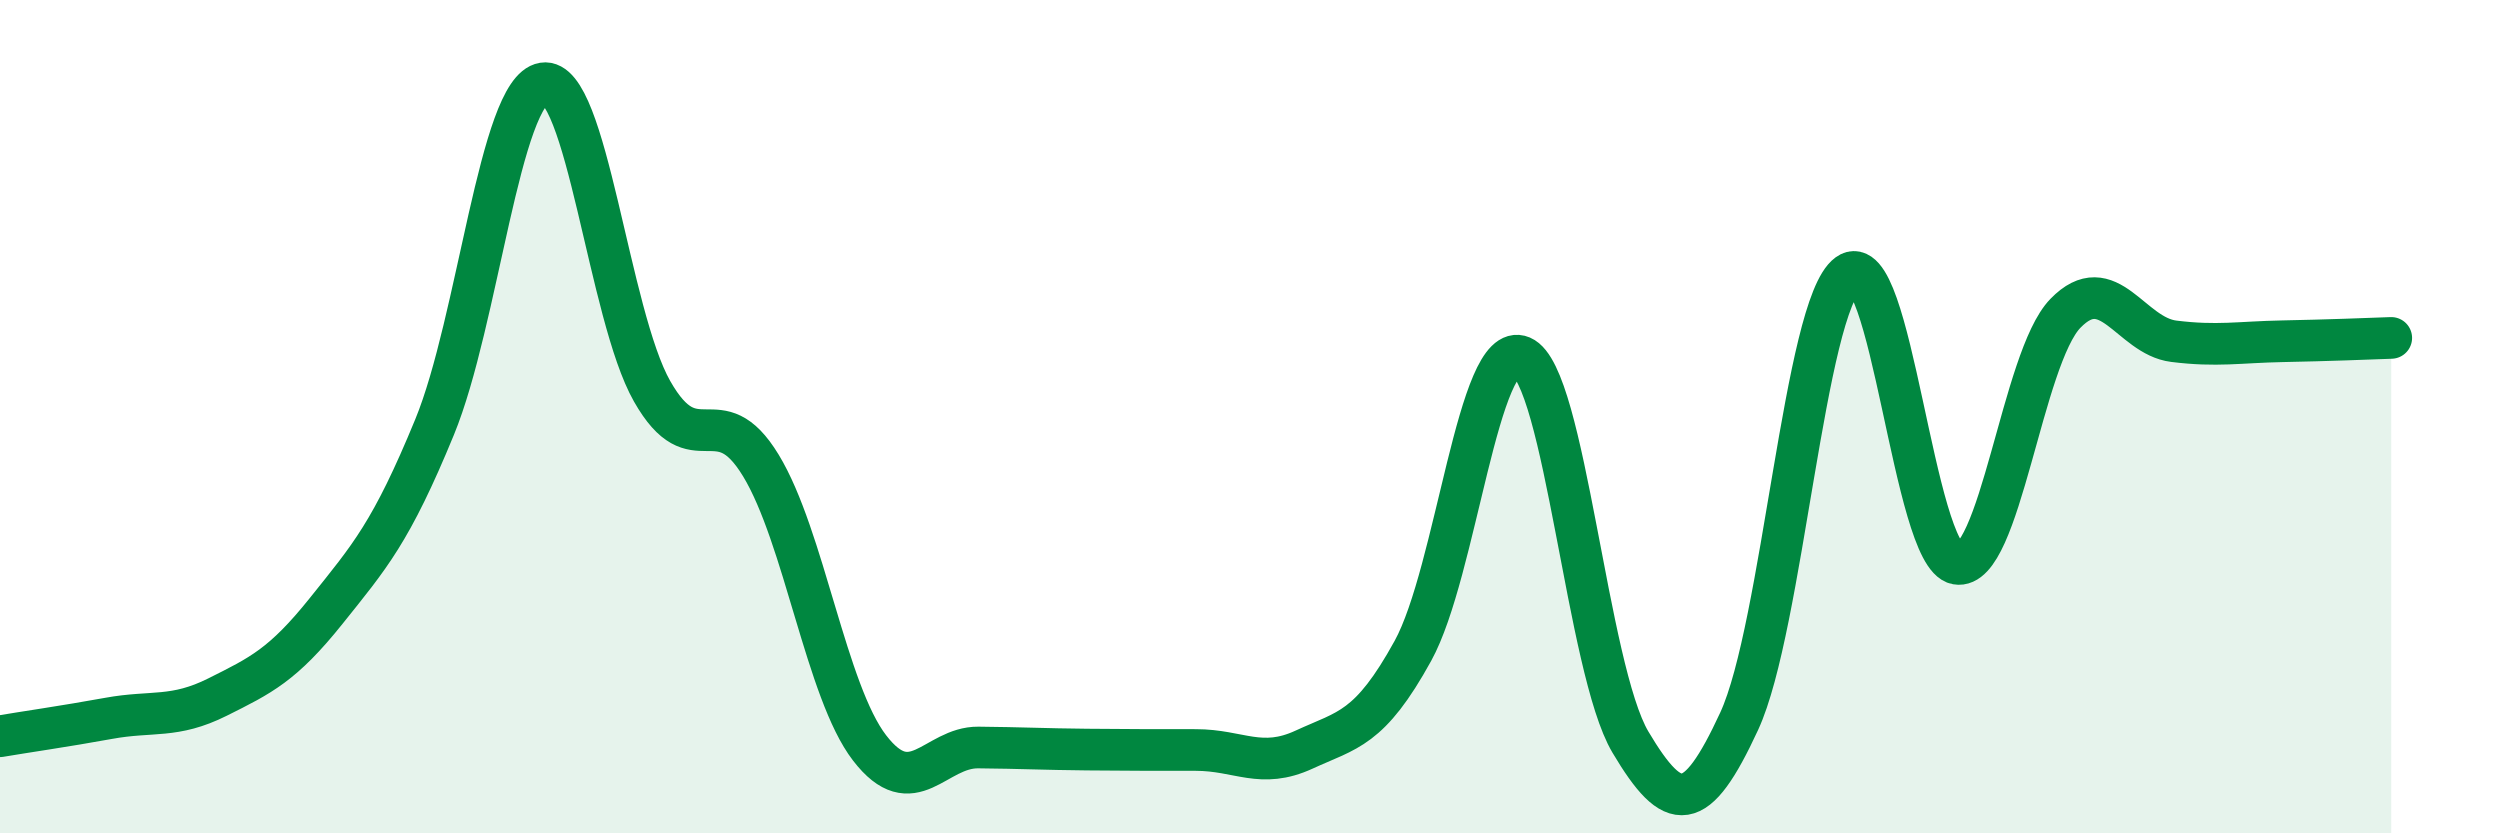 
    <svg width="60" height="20" viewBox="0 0 60 20" xmlns="http://www.w3.org/2000/svg">
      <path
        d="M 0,17.67 C 0.52,17.58 1.57,17.43 2.61,17.24 C 3.65,17.05 4.18,17.25 5.22,16.73 C 6.26,16.21 6.79,15.96 7.83,14.66 C 8.87,13.36 9.39,12.78 10.43,10.25 C 11.47,7.72 12,2.17 13.04,2 C 14.08,1.83 14.61,7.56 15.65,9.39 C 16.69,11.22 17.22,9.46 18.26,11.17 C 19.3,12.88 19.83,16.6 20.87,17.95 C 21.91,19.3 22.44,17.93 23.48,17.94 C 24.52,17.95 25.05,17.98 26.09,17.99 C 27.13,18 27.66,18 28.7,18 C 29.74,18 30.26,18.47 31.3,17.99 C 32.34,17.51 32.87,17.51 33.91,15.62 C 34.95,13.73 35.48,8.12 36.52,8.56 C 37.56,9 38.09,16.06 39.13,17.81 C 40.17,19.56 40.7,19.56 41.74,17.31 C 42.78,15.06 43.31,7.34 44.35,6.58 C 45.39,5.82 45.92,13.34 46.96,13.53 C 48,13.72 48.53,8.59 49.57,7.52 C 50.61,6.45 51.13,8.06 52.17,8.19 C 53.21,8.32 53.74,8.21 54.78,8.19 C 55.82,8.17 56.87,8.13 57.39,8.11L57.39 20L0 20Z"
        fill="#008740"
        opacity="0.1"
        stroke-linecap="round"
        stroke-linejoin="round"
      />
      <path
        d="M 0,17.67 C 0.52,17.58 1.57,17.43 2.61,17.24 C 3.65,17.05 4.18,17.25 5.22,16.73 C 6.26,16.21 6.79,15.96 7.83,14.66 C 8.87,13.36 9.39,12.78 10.43,10.25 C 11.47,7.72 12,2.17 13.04,2 C 14.08,1.83 14.61,7.56 15.65,9.39 C 16.69,11.22 17.22,9.46 18.26,11.17 C 19.3,12.88 19.83,16.6 20.87,17.95 C 21.91,19.3 22.44,17.93 23.48,17.94 C 24.52,17.95 25.05,17.98 26.09,17.99 C 27.13,18 27.66,18 28.7,18 C 29.74,18 30.26,18.47 31.3,17.99 C 32.34,17.51 32.87,17.51 33.91,15.62 C 34.95,13.73 35.48,8.12 36.52,8.56 C 37.56,9 38.09,16.06 39.13,17.81 C 40.17,19.56 40.7,19.56 41.74,17.31 C 42.78,15.06 43.31,7.34 44.35,6.58 C 45.39,5.82 45.92,13.34 46.96,13.53 C 48,13.72 48.53,8.59 49.57,7.52 C 50.61,6.45 51.13,8.06 52.17,8.19 C 53.21,8.32 53.74,8.21 54.78,8.19 C 55.82,8.17 56.87,8.13 57.39,8.11"
        stroke="#008740"
        stroke-width="1"
        fill="none"
        stroke-linecap="round"
        stroke-linejoin="round"
      />
    </svg>
  